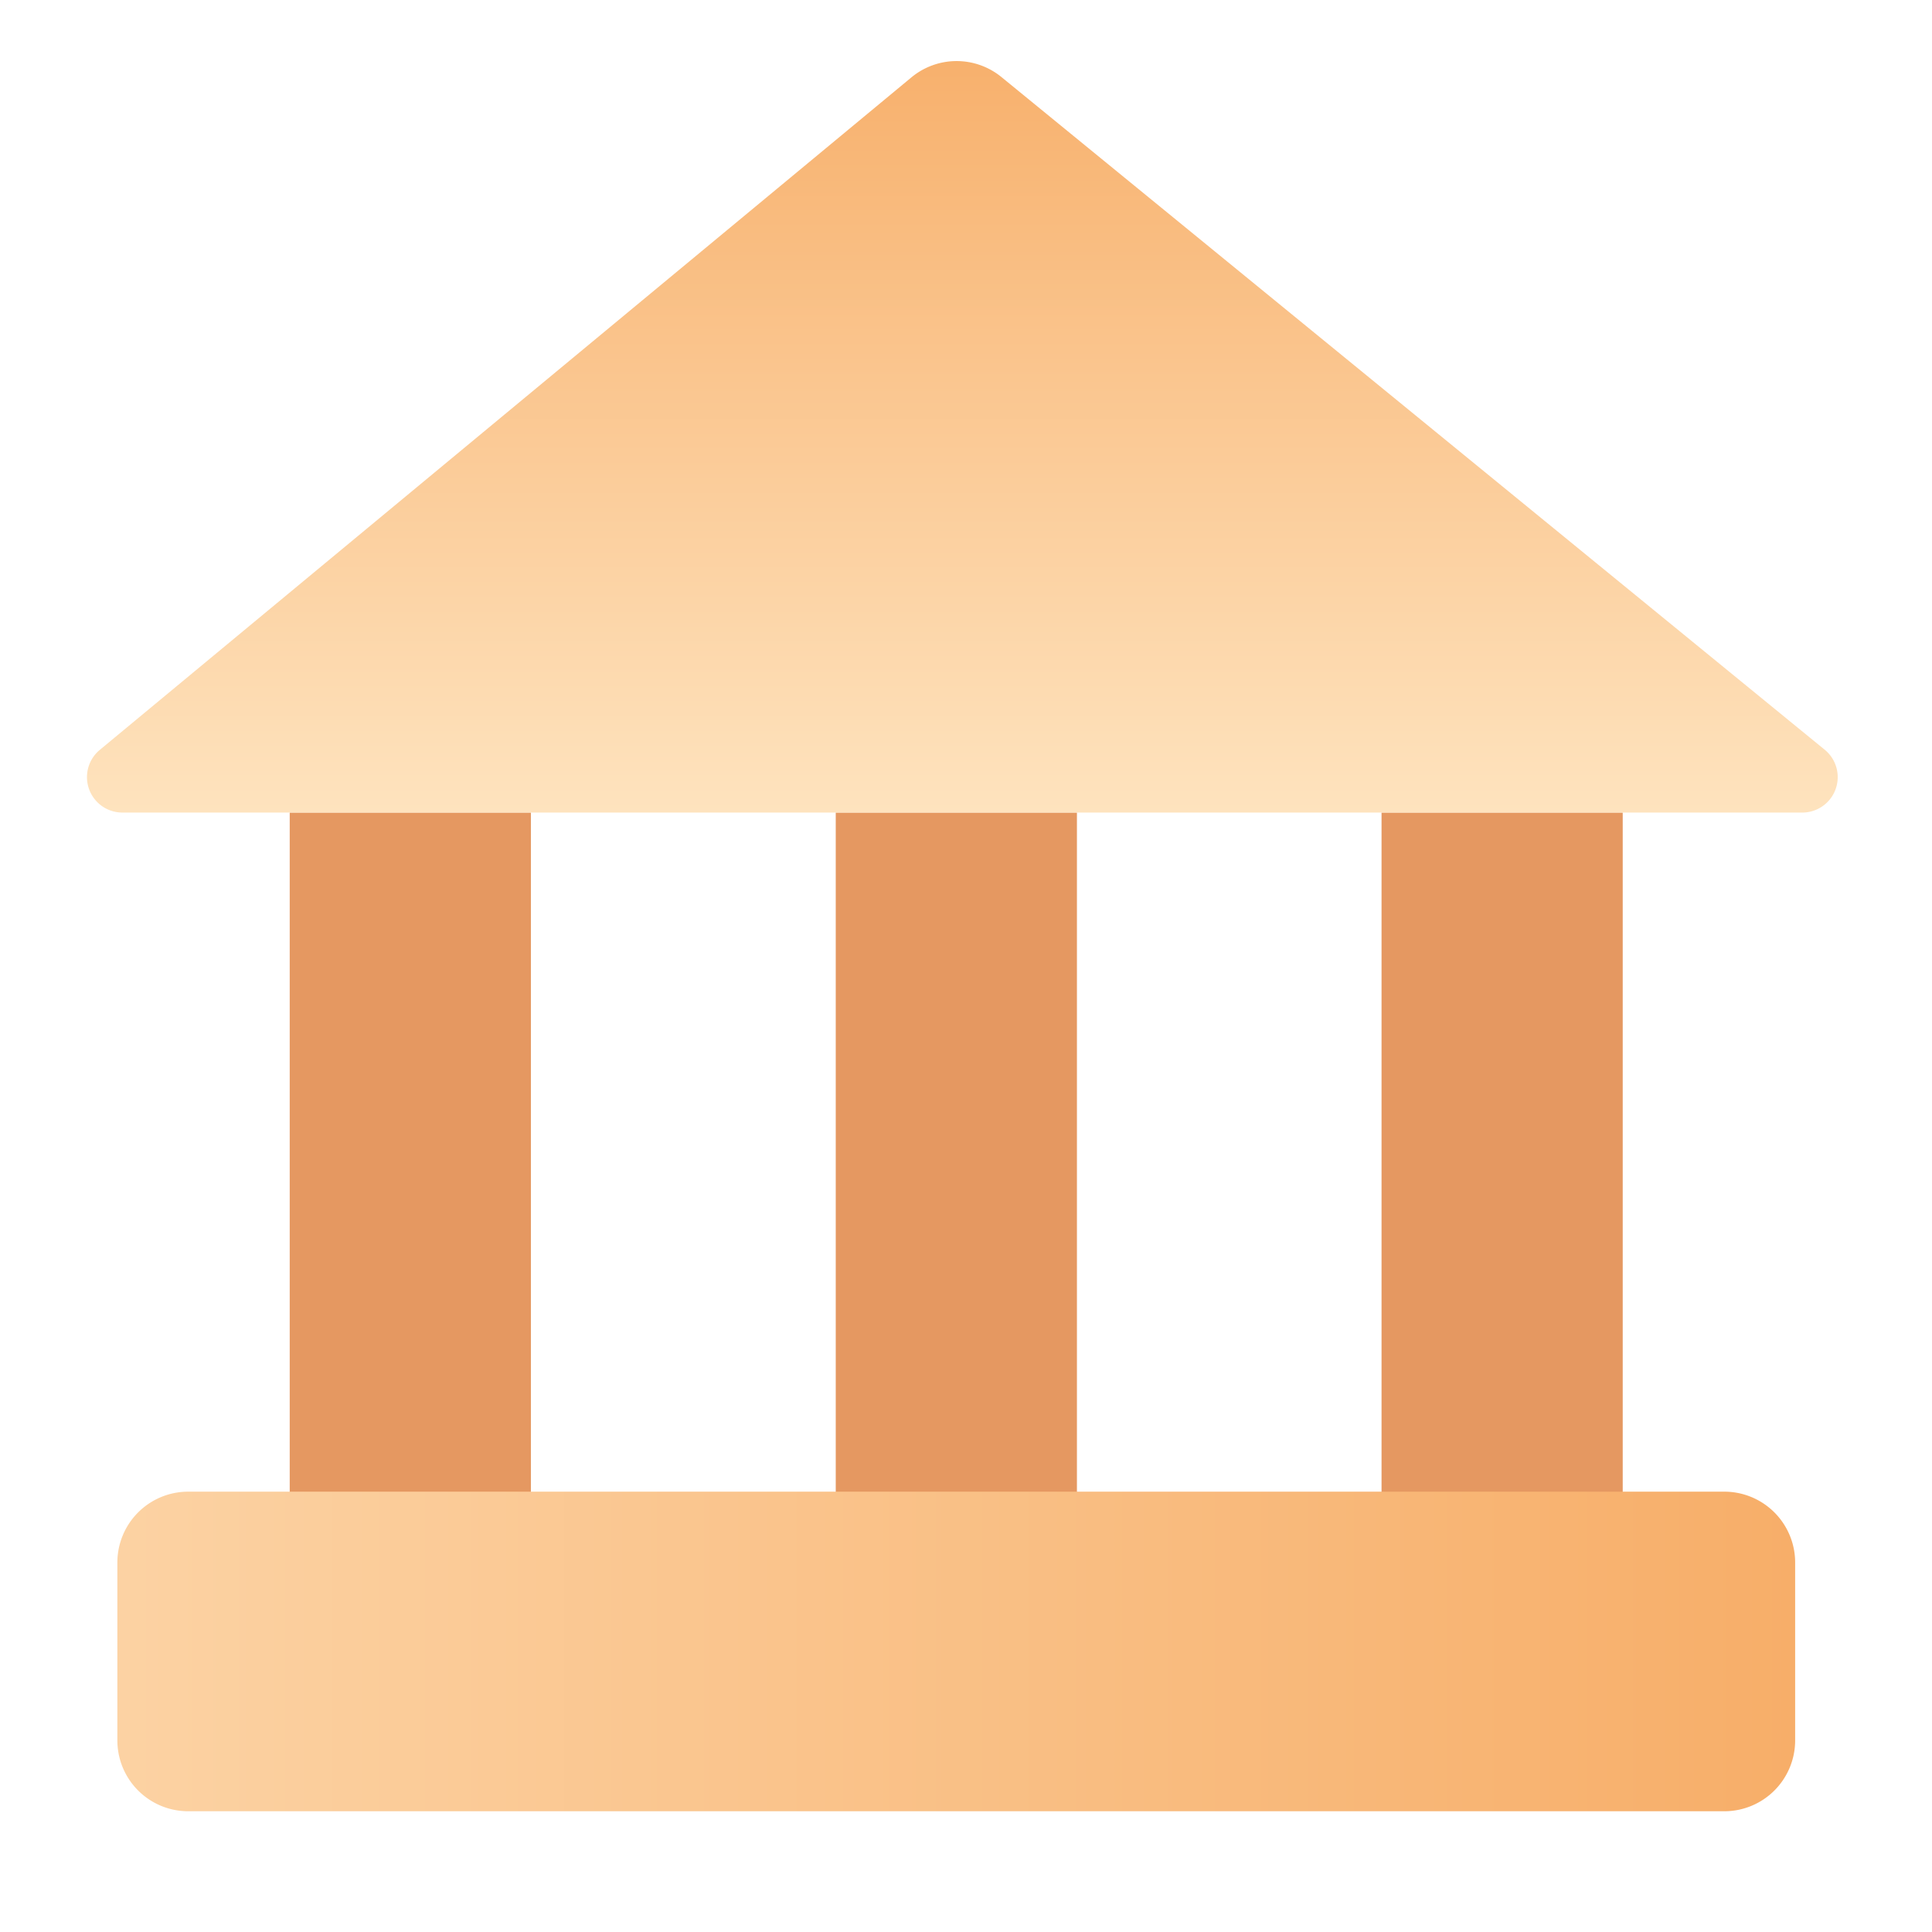 <svg width="24" height="24" viewBox="0 0 24 24" fill="none" xmlns="http://www.w3.org/2000/svg">
    <path d="M5.097 10.094v9.511M11.88 10.094v9.511M18.66 10.094v9.511" stroke="#E59861" stroke-width="2.996"/>
    <path d="M1.52 10.094H22.39a.44.44 0 0 0 .278-.78L12.44.957a.88.88 0 0 0-1.118.004L1.24 9.315a.44.44 0 0 0 .28.779z" fill="url(#h65khu0a1a)"/>
    <path d="M1.458 19.41a.88.88 0 0 1 .88-.88H21.42a.88.88 0 0 1 .88.88v2.21a.88.88 0 0 1-.88.88H2.338a.88.88 0 0 1-.88-.88v-2.21z" fill="url(#jv9cola4sb)"/>
    <defs>
        <linearGradient id="h65khu0a1a" x1="12.349" y1=".304" x2="12.349" y2="10.094" gradientUnits="userSpaceOnUse">
            <stop stop-color="#F7AE69"/>
            <stop offset="1" stop-color="#FEE3BE"/>
        </linearGradient>
        <linearGradient id="jv9cola4sb" x1="22.303" y1="20.303" x2="-8.281" y2="20.303" gradientUnits="userSpaceOnUse">
            <stop stop-color="#F7AE69"/>
            <stop offset="1" stop-color="#FEE3BE"/>
        </linearGradient>
    </defs>
</svg>
